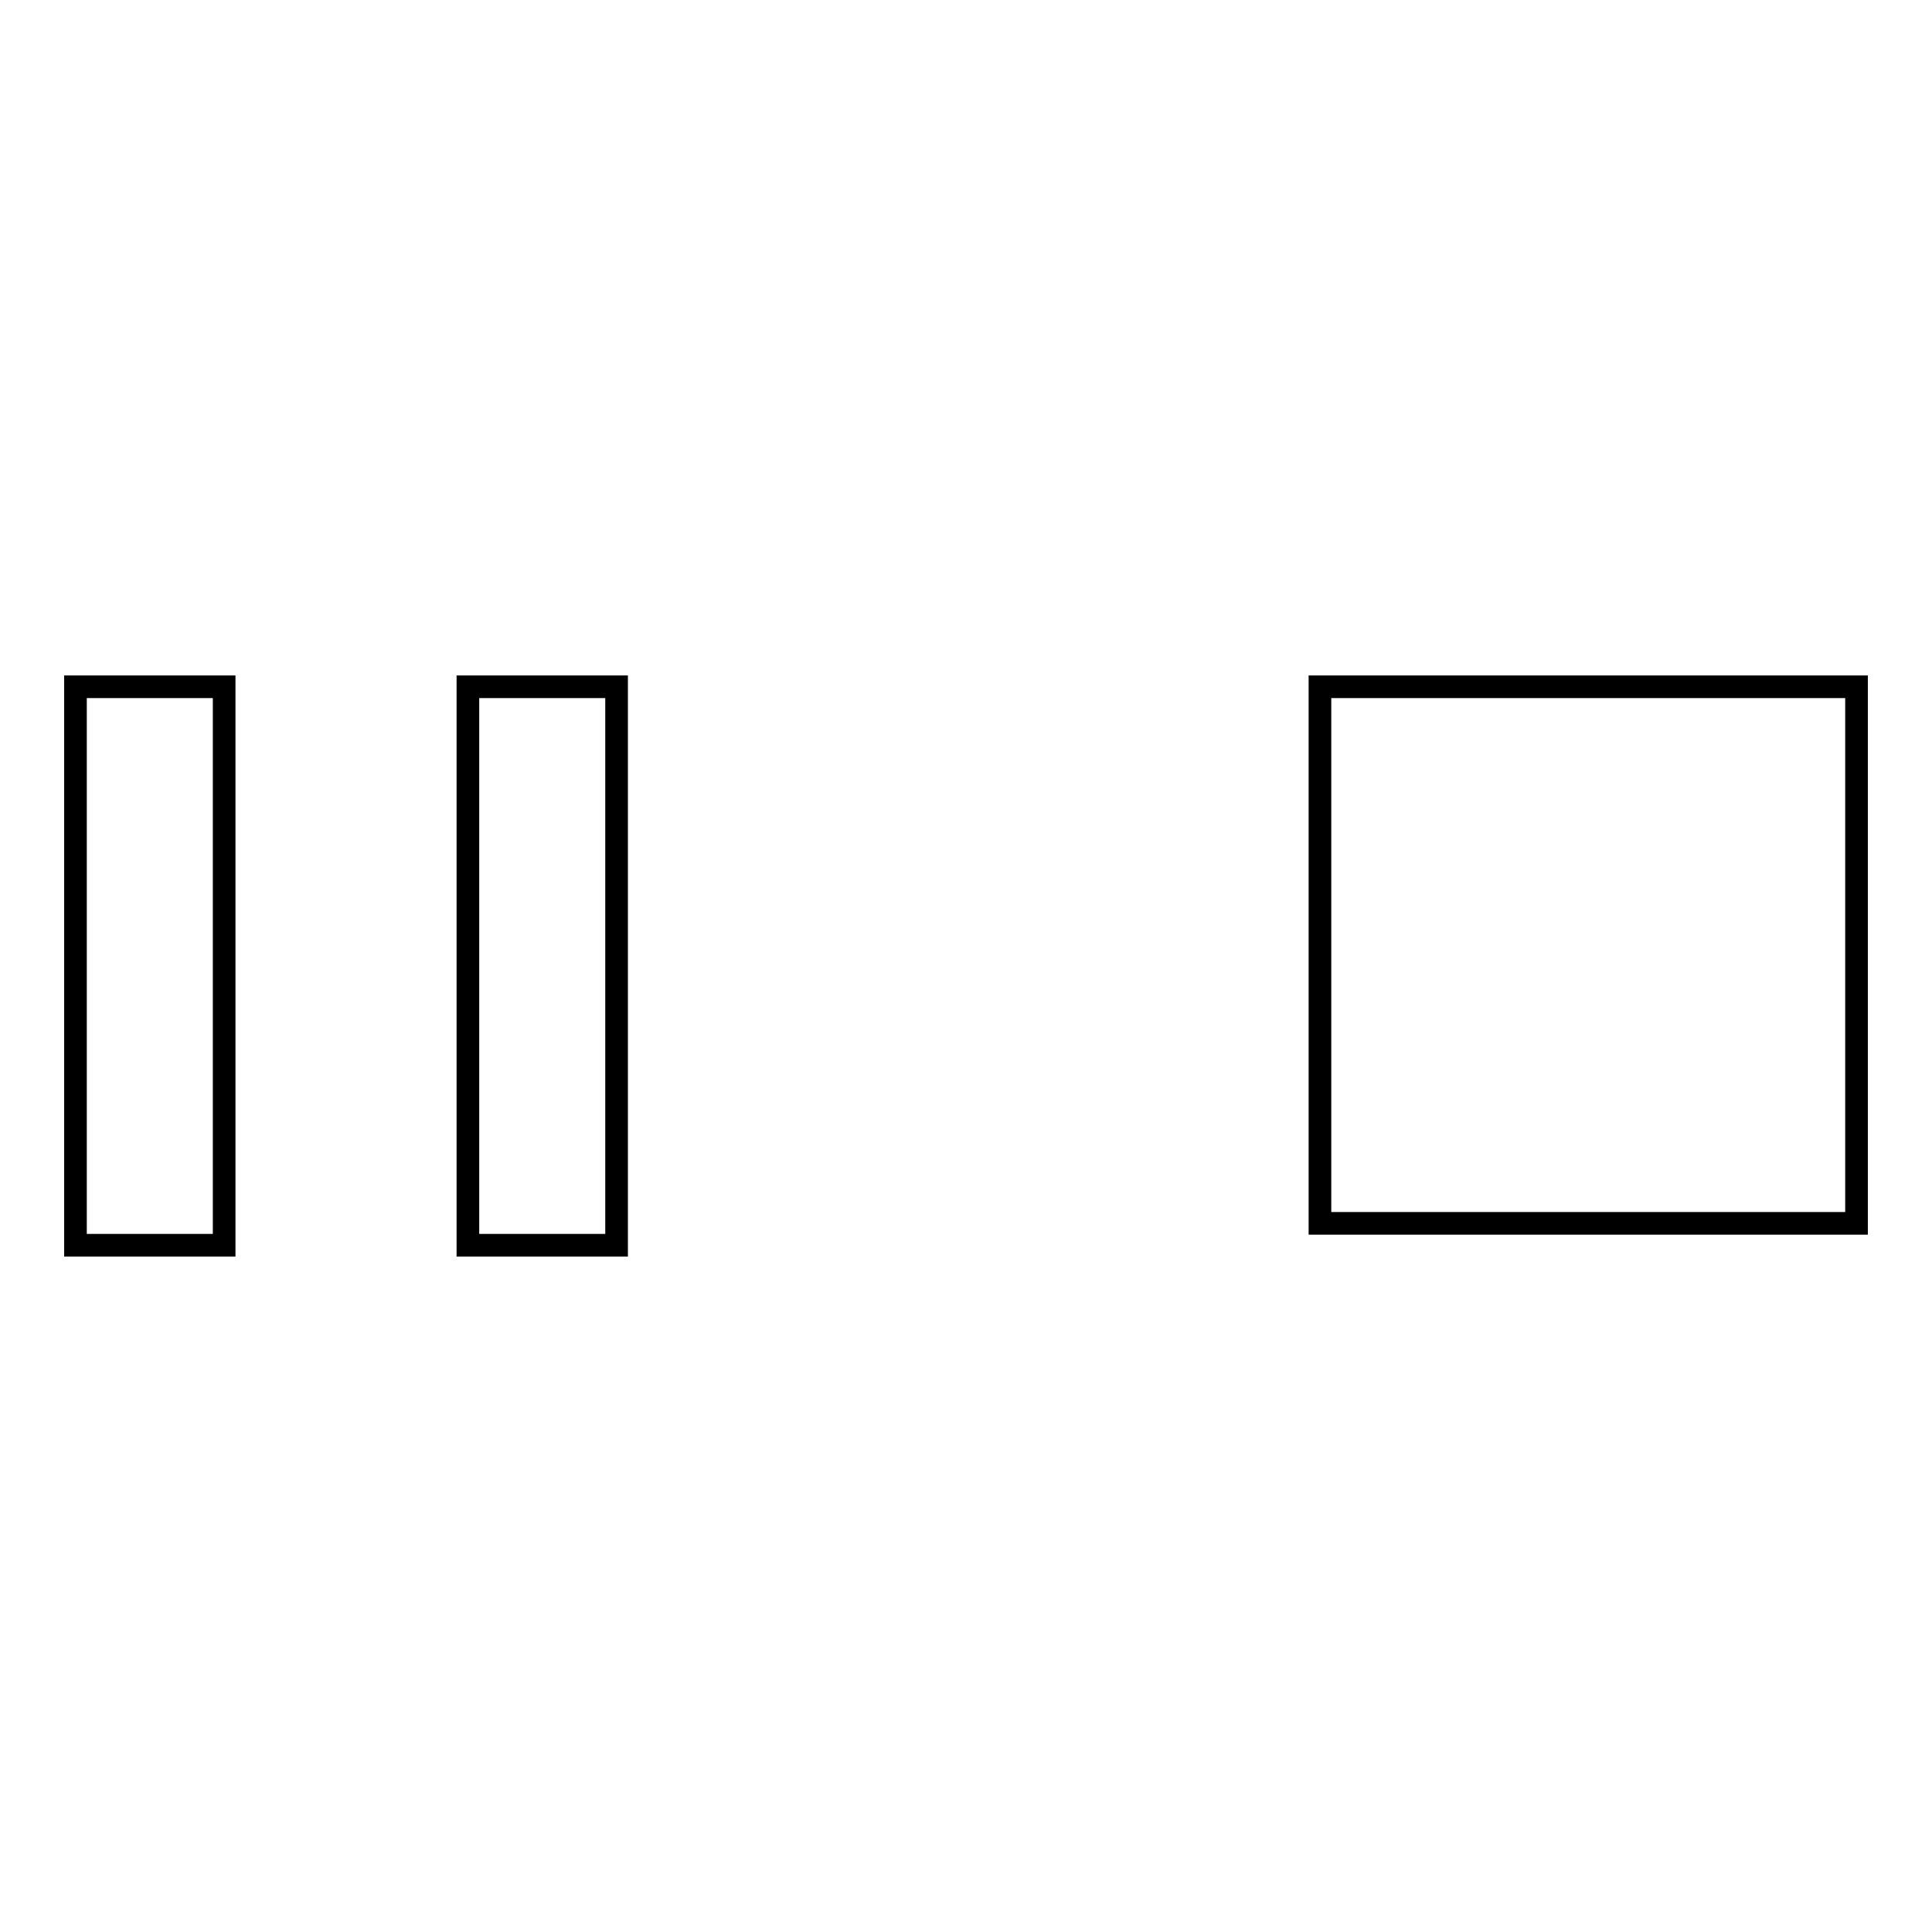 <?xml version="1.0" encoding="utf-8"?>
<!-- Svg Vector Icons : http://www.onlinewebfonts.com/icon -->
<!DOCTYPE svg PUBLIC "-//W3C//DTD SVG 1.1//EN" "http://www.w3.org/Graphics/SVG/1.1/DTD/svg11.dtd">
<svg version="1.1" xmlns="http://www.w3.org/2000/svg" xmlns:xlink="http://www.w3.org/1999/xlink" x="0px" y="0px" viewBox="0 0 256 256" enable-background="new 0 0 256 256" xml:space="preserve">
<g><g><path stroke-width="3" fill-opacity="0" stroke="#000000"  d="M174.9,91H246v71.1h-71.1V91z"/><path stroke-width="3" fill-opacity="0" stroke="#000000"  d="M10,91h19.7V165H10V91z"/><path stroke-width="3" fill-opacity="0" stroke="#000000"  d="M62,91h19.7V165H62V91z"/></g></g>
</svg>